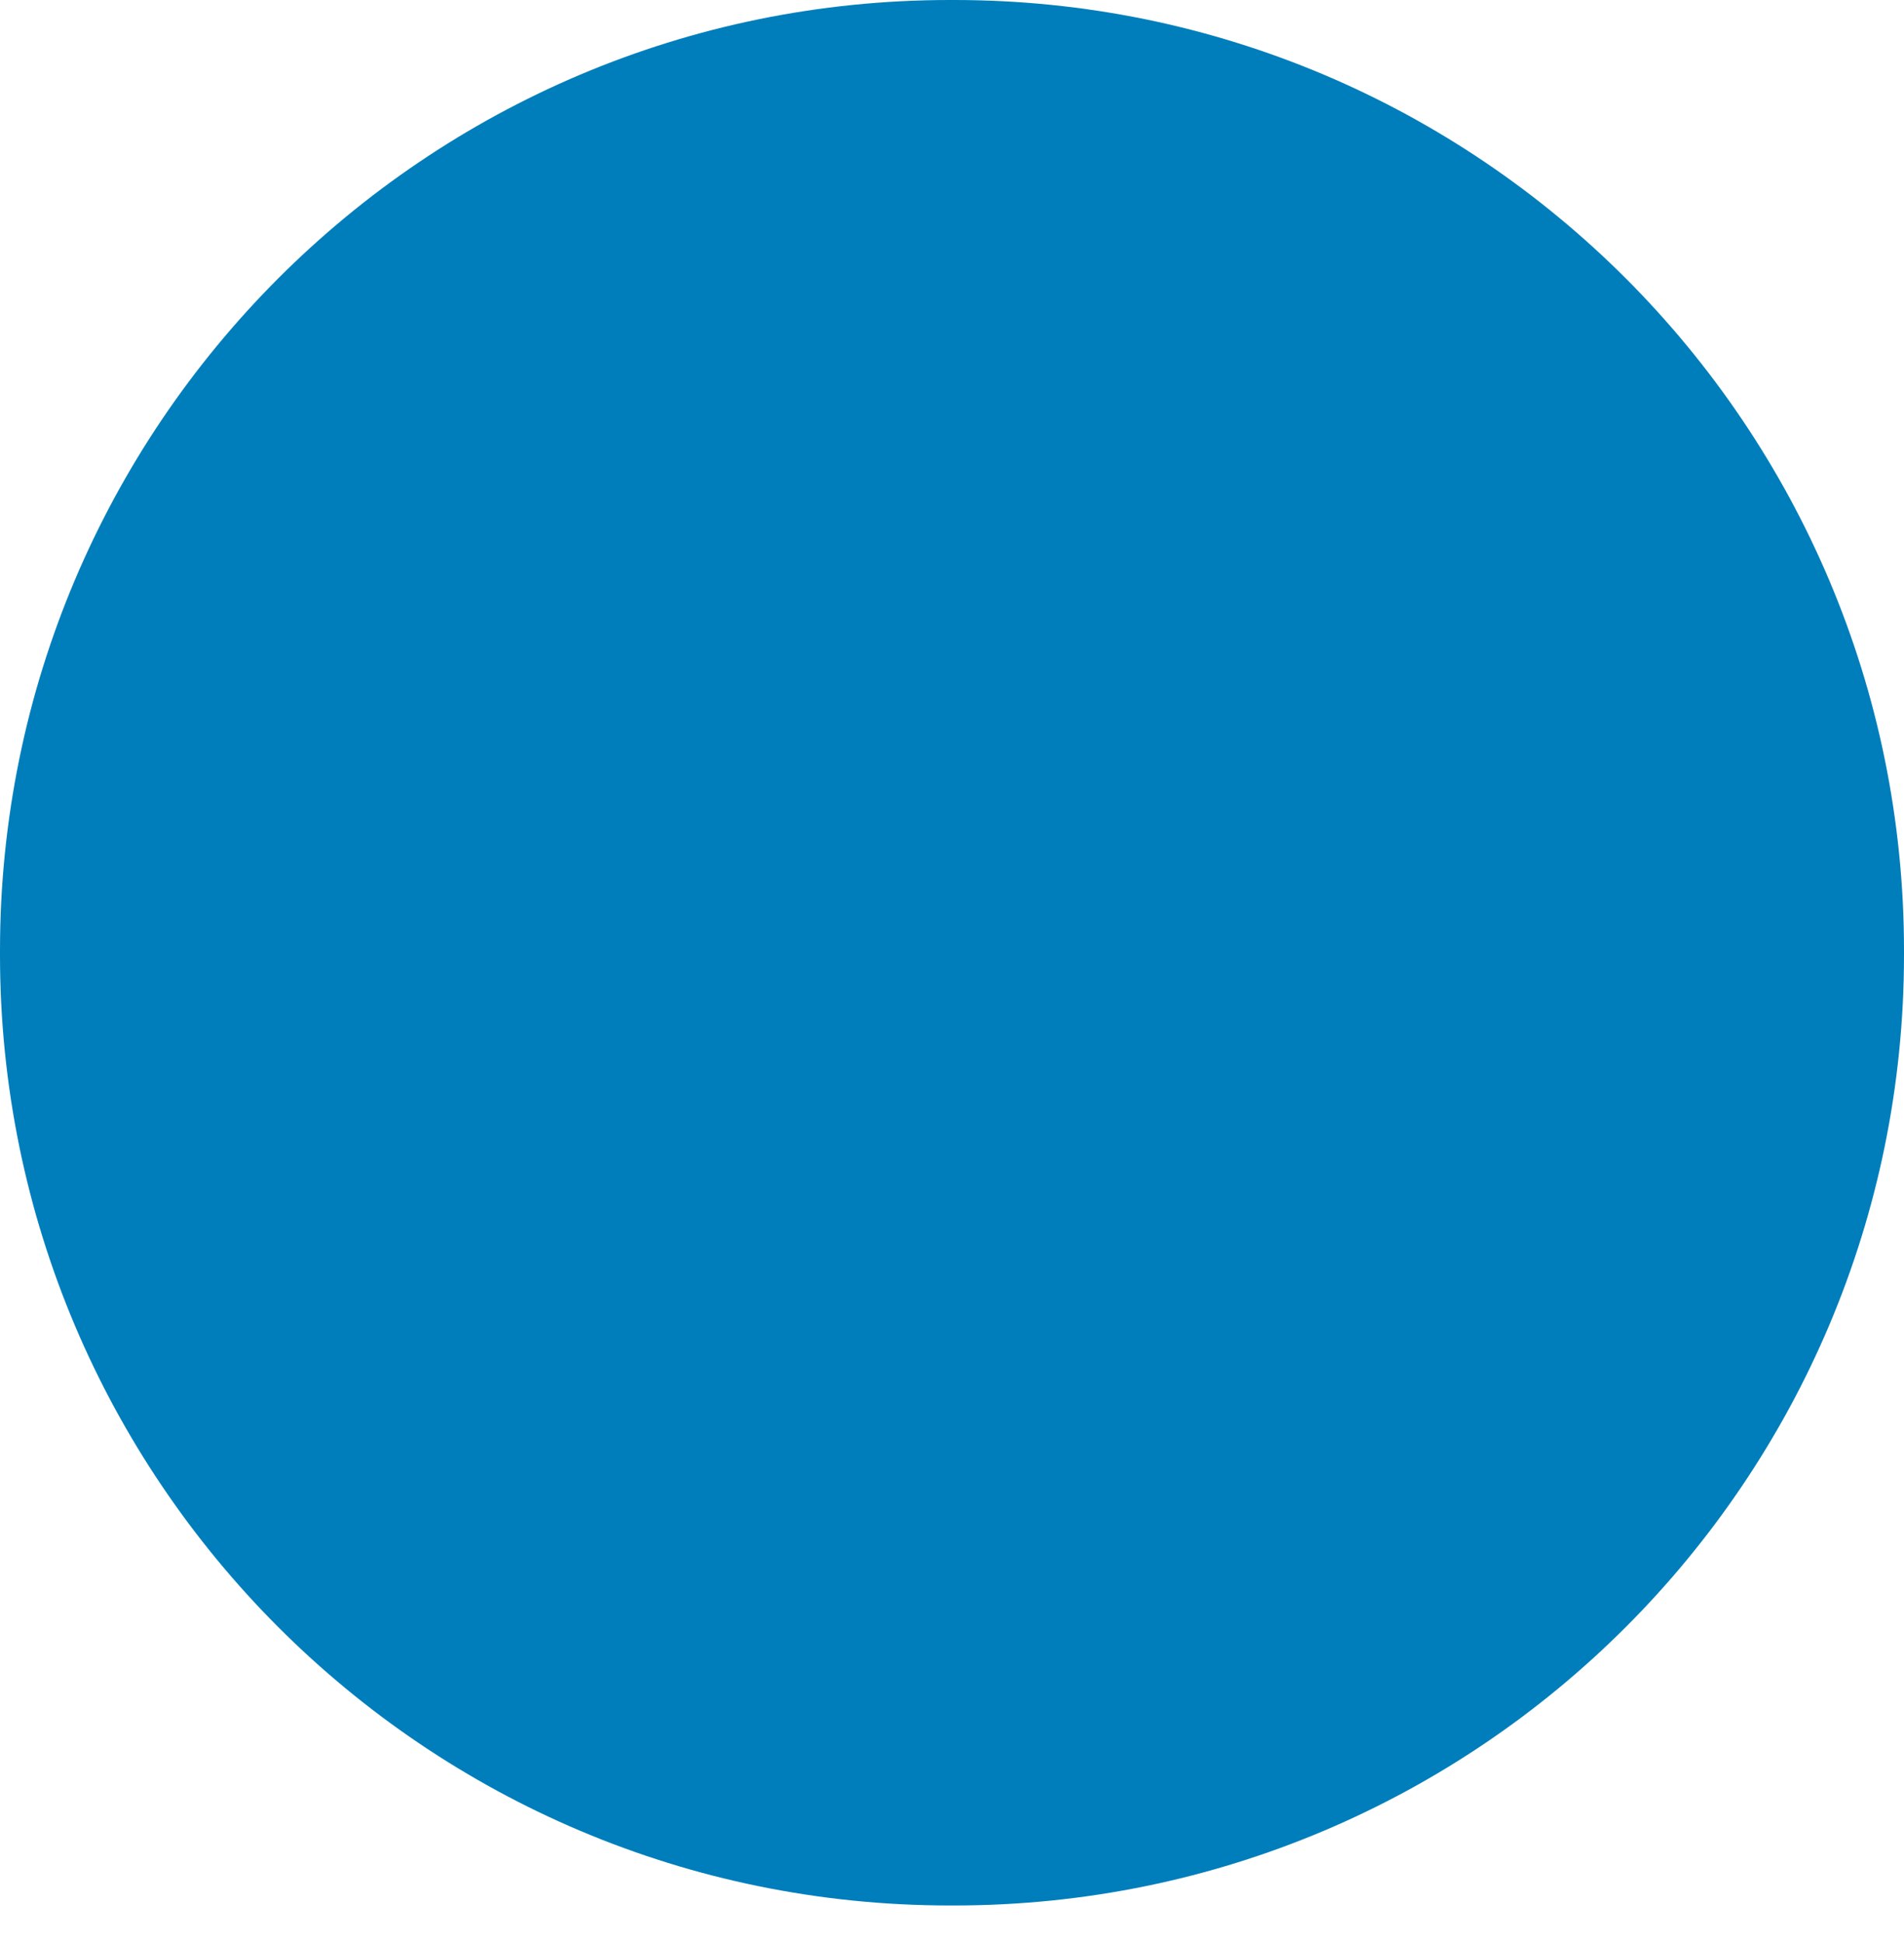<?xml version="1.0" encoding="utf-8"?>
<svg xmlns="http://www.w3.org/2000/svg" fill="none" height="100%" overflow="visible" preserveAspectRatio="none" style="display: block;" viewBox="0 0 50 51" width="100%">
<path d="M25.057 0H24.943C11.167 0 0 11.171 0 24.95V25.064C0 38.844 11.167 50.015 24.943 50.015H25.057C38.833 50.015 50 38.844 50 25.064V24.95C50 11.171 38.833 0 25.057 0Z" fill="#007EBB" id="Vector"/>
</svg>
